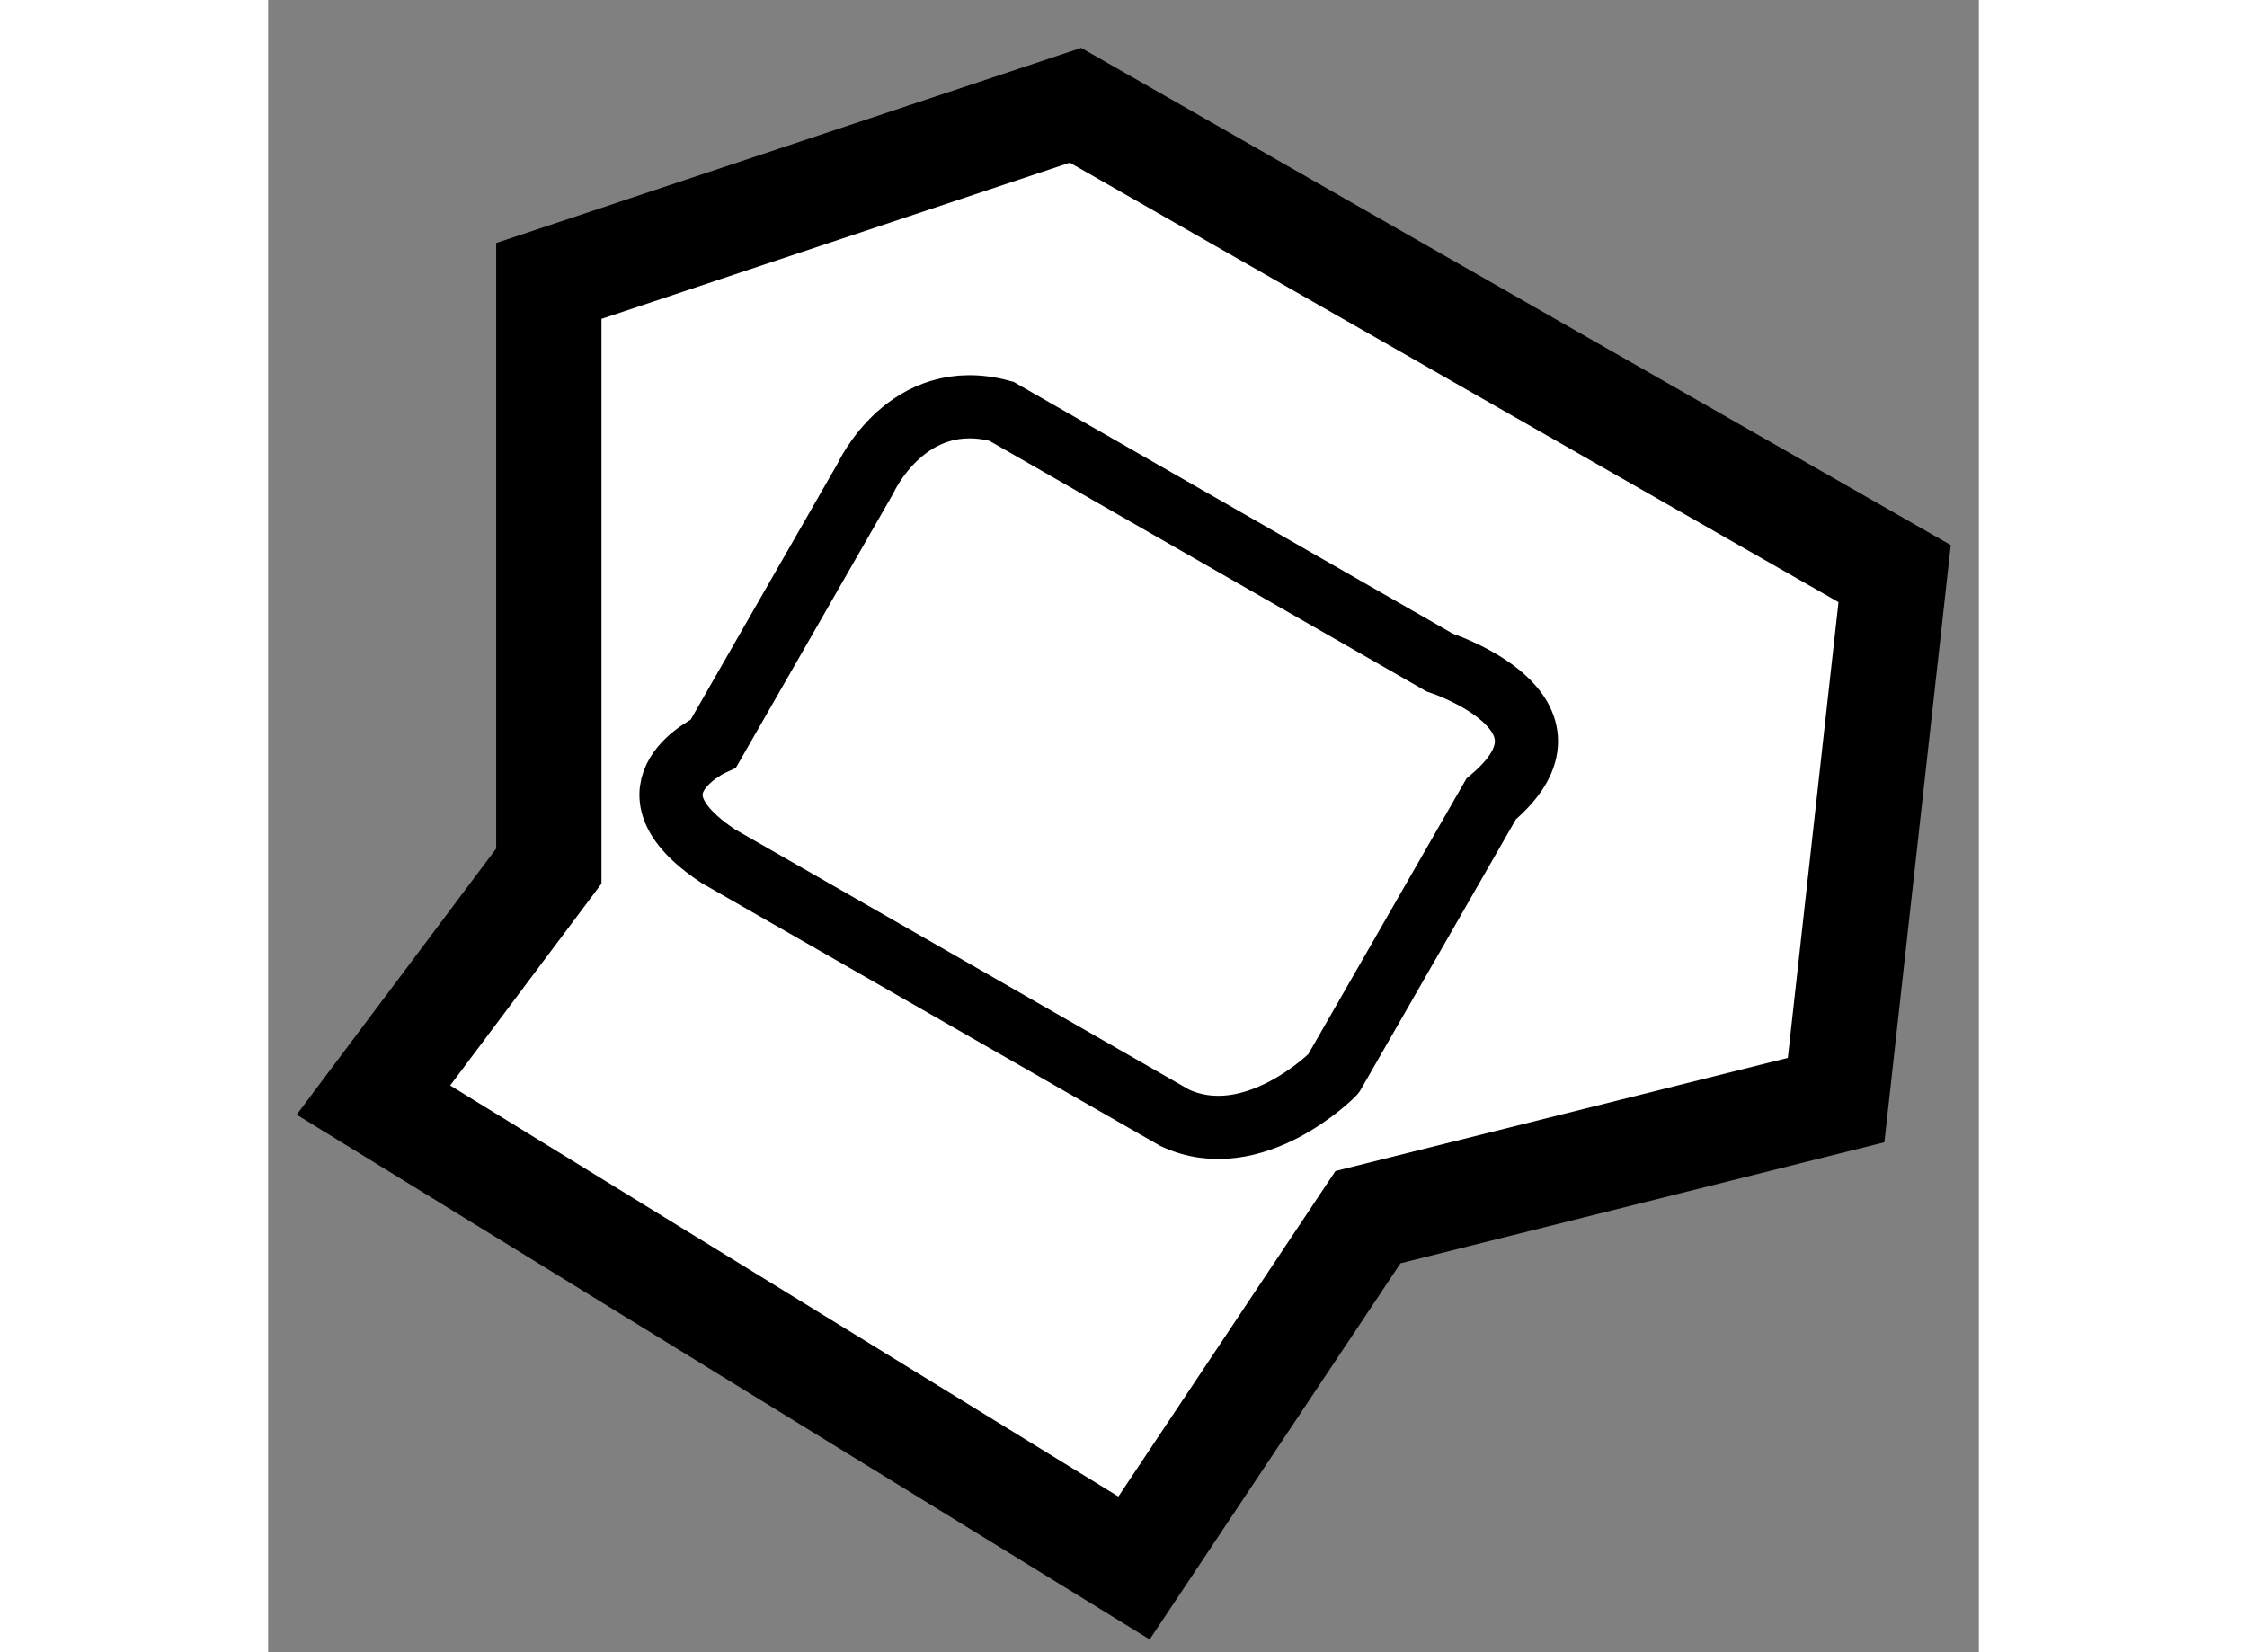 <?xml version="1.0" encoding="utf-8"?>
<!-- Generator: Adobe Illustrator 15.1.0, SVG Export Plug-In . SVG Version: 6.00 Build 0)  -->
<!DOCTYPE svg PUBLIC "-//W3C//DTD SVG 1.1//EN" "http://www.w3.org/Graphics/SVG/1.1/DTD/svg11.dtd">
<svg version="1.1" xmlns="http://www.w3.org/2000/svg" xmlns:xlink="http://www.w3.org/1999/xlink" x="0px" y="0px" width="244.8px"
	 height="180px" viewBox="149.441 86.65 8.124 7.846" enable-background="new 0 0 244.8 180" xml:space="preserve">
	
<rect x="149.441" y="86.65" width="8.124" height="7.846" fill="#808080" stroke="none"/>
	
<g><polygon fill="#FFFFFF" stroke="#000000" stroke-width="0.5" points="149.941,91.874 153.553,94.096 154.664,92.43 
			156.887,91.874 157.165,89.374 153.275,87.15 150.774,87.984 150.774,90.763 		"></polygon><path fill="none" stroke="#000000" stroke-width="0.3" d="M153.746,91.958l-2.167-1.242c-0.492-0.326-0.023-0.536-0.023-0.536
			l0.721-1.257c0,0,0.2-0.442,0.646-0.32l2.081,1.193c0,0,0.733,0.238,0.245,0.648c0,0-0.445,0.776-0.749,1.305
			C154.5,91.75,154.121,92.133,153.746,91.958z"></path></g>


</svg>